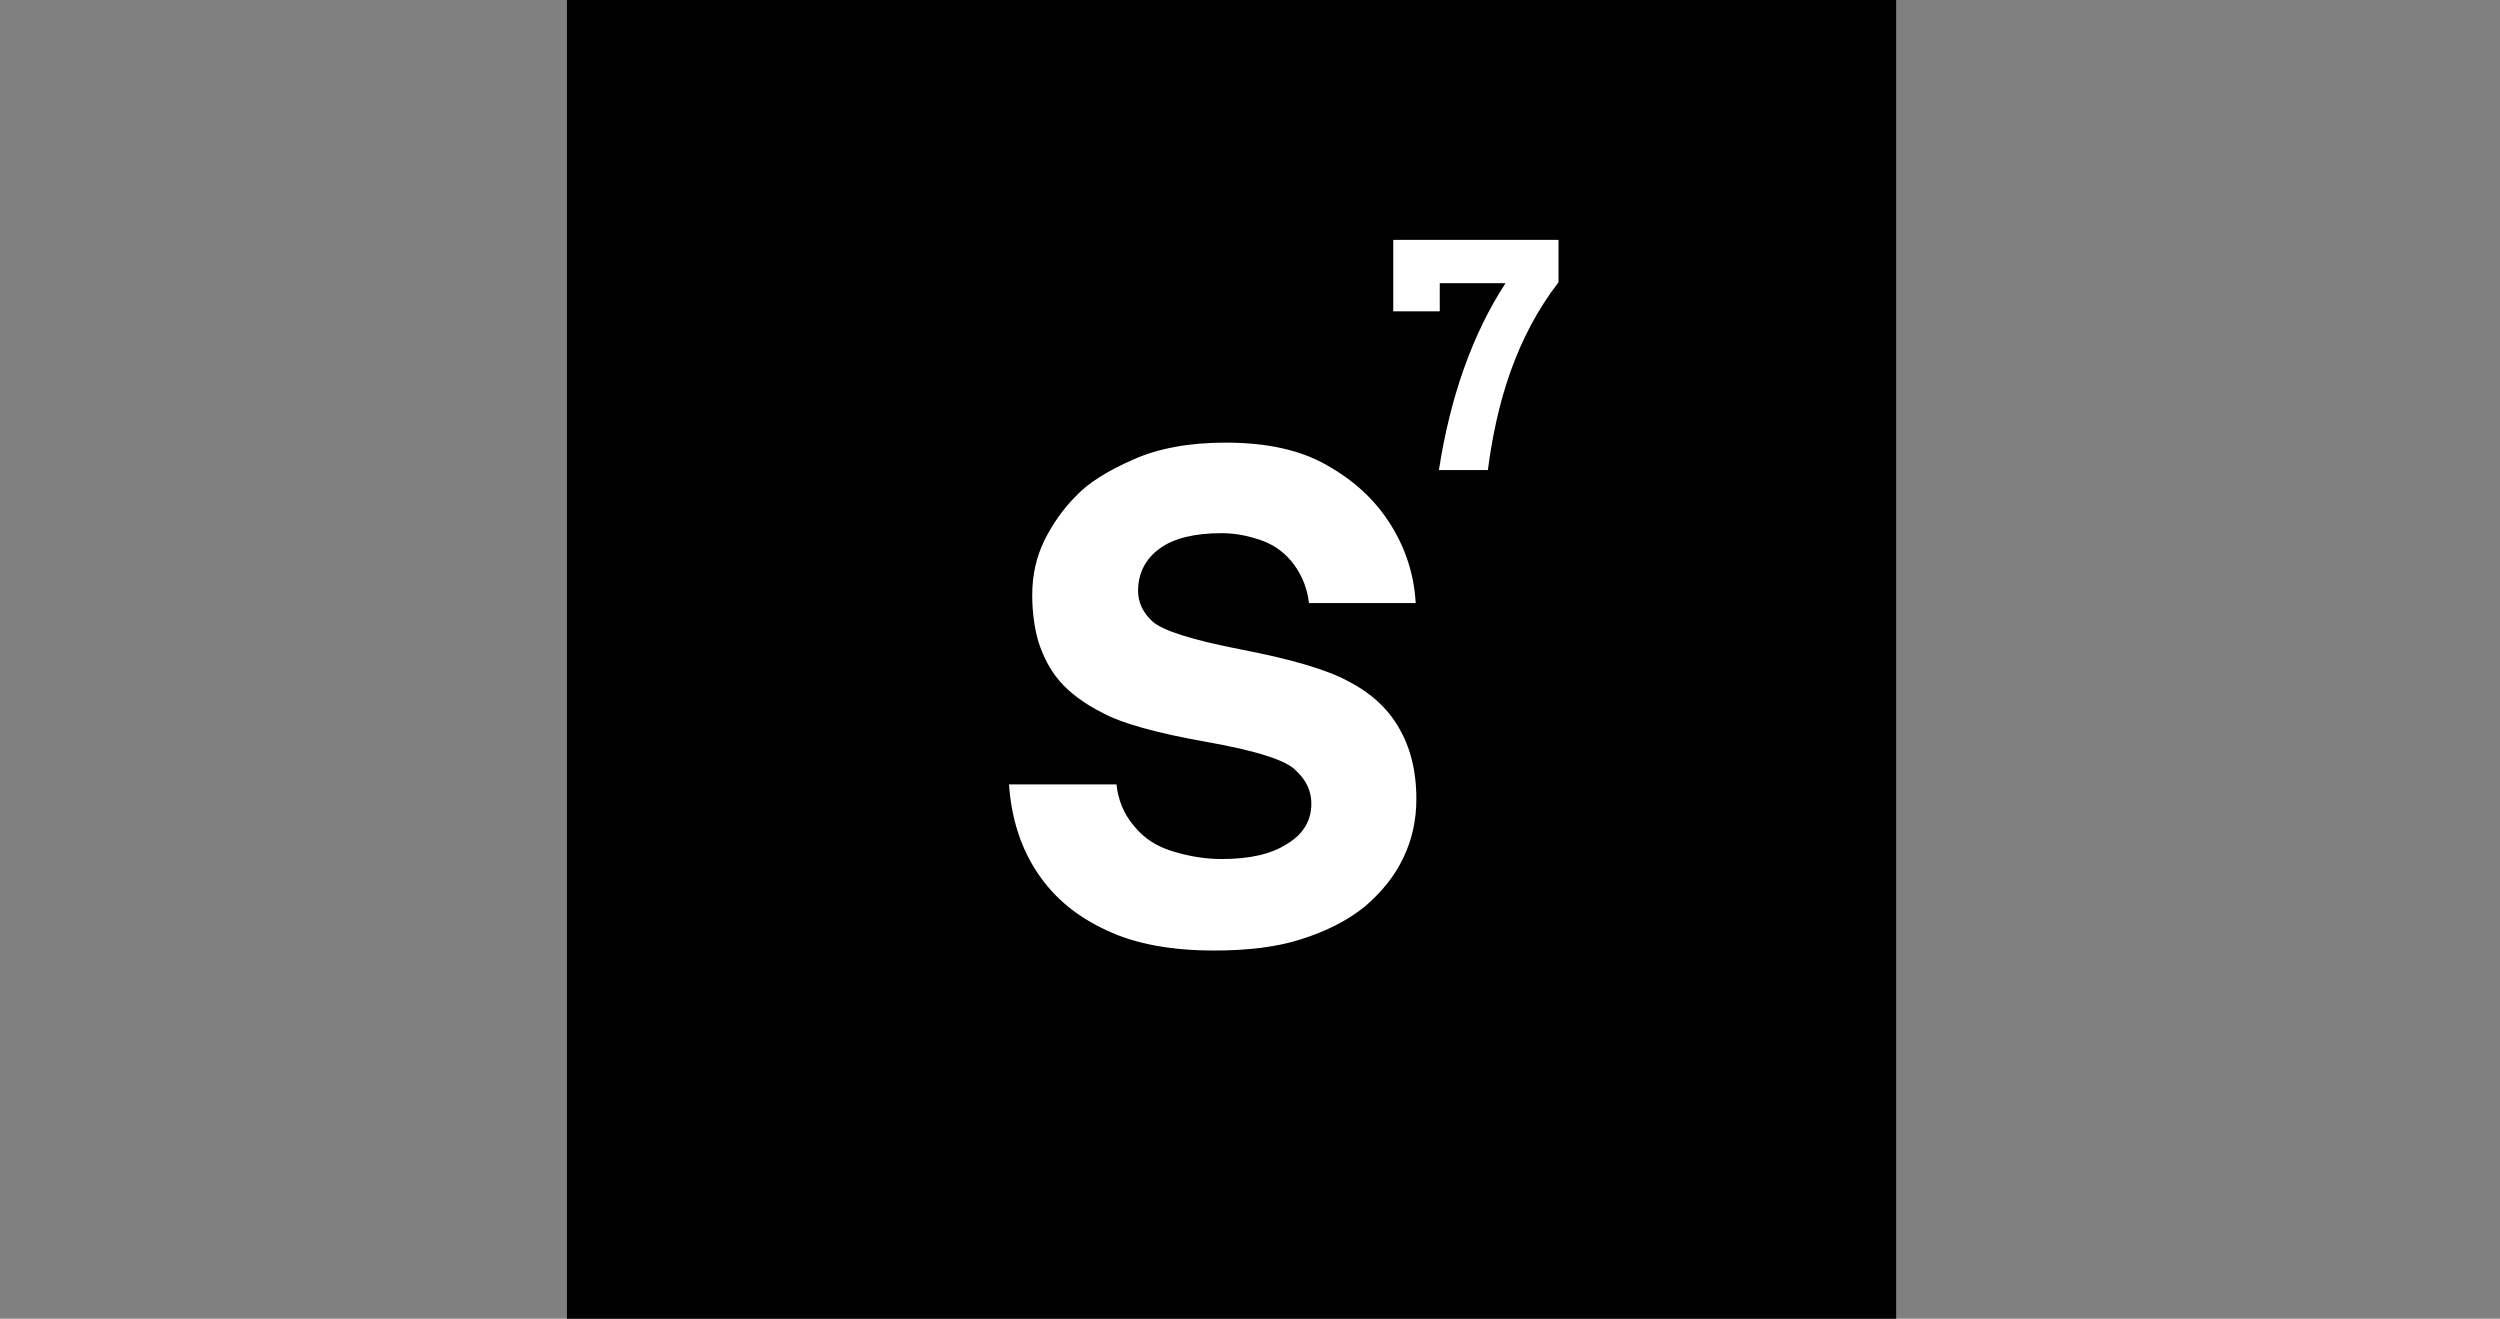 <?xml version="1.0" encoding="UTF-8"?>
<svg id="Ebene_1" data-name="Ebene 1" xmlns="http://www.w3.org/2000/svg" viewBox="0 0 265.01 139.79">
  <rect x="0" y="0" width="265.01" height="139.79" fill="#808080" stroke="none"/>
  <defs>
    <style>
      .cls-1, .cls-2 {
        stroke-width: 0px;
      }

      .cls-2 {
        fill: #fff;
      }
    </style>
  </defs>
  <g id="s7">
    <rect class="cls-1" x="60.1" width="140.9" height="139.79"/>
    <path class="cls-2" d="m128.72,100.76c-4.51,0-8.33-.68-11.39-2.13-3.15-1.45-5.53-3.4-7.31-6.04s-2.81-5.78-3.06-9.44h11.39c.17,1.62.77,3.15,1.87,4.42,1.11,1.36,2.47,2.21,4.25,2.72,1.7.51,3.4.77,5.02.77,2.98,0,5.27-.51,6.97-1.62,1.7-1.02,2.55-2.47,2.55-4.25,0-1.28-.51-2.47-1.62-3.49-1.02-1.11-4.25-2.13-9.52-3.06s-8.93-1.96-10.97-3.06c-2.04-1.02-3.57-2.21-4.59-3.4s-1.7-2.55-2.21-4.08c-.43-1.45-.68-3.15-.68-5.02,0-2.13.43-4,1.28-5.78.85-1.7,1.96-3.32,3.32-4.68,1.36-1.45,3.4-2.72,6.12-3.91,2.64-1.19,5.95-1.79,9.78-1.79,4.34,0,7.91.77,10.71,2.38,2.89,1.62,5.1,3.66,6.72,6.21s2.55,5.36,2.72,8.42h-11.31c-.17-1.45-.68-2.81-1.53-4-.85-1.19-2.04-2.13-3.49-2.64s-2.81-.77-4.25-.77c-2.81,0-5.02.51-6.55,1.62-1.53,1.11-2.3,2.64-2.3,4.51,0,1.19.51,2.3,1.53,3.23,1.02.94,4.17,1.96,9.44,2.98s9.1,2.13,11.39,3.4c2.3,1.19,4.08,2.81,5.27,4.85,1.19,2.04,1.87,4.51,1.87,7.57,0,2.21-.43,4.25-1.36,6.21s-2.3,3.66-4.08,5.19c-1.79,1.45-4.08,2.64-6.8,3.49-2.64.85-5.78,1.19-9.18,1.19Z"/>
    <path class="cls-2" d="m165.2,29.93c-4.51,5.87-6.55,12.75-7.48,19.9h-5.19c1.19-7.74,3.57-14.46,7.06-19.81h-6.97v2.98h-4.93v-7.57h17.52v4.51Z"/>
  </g>
</svg>